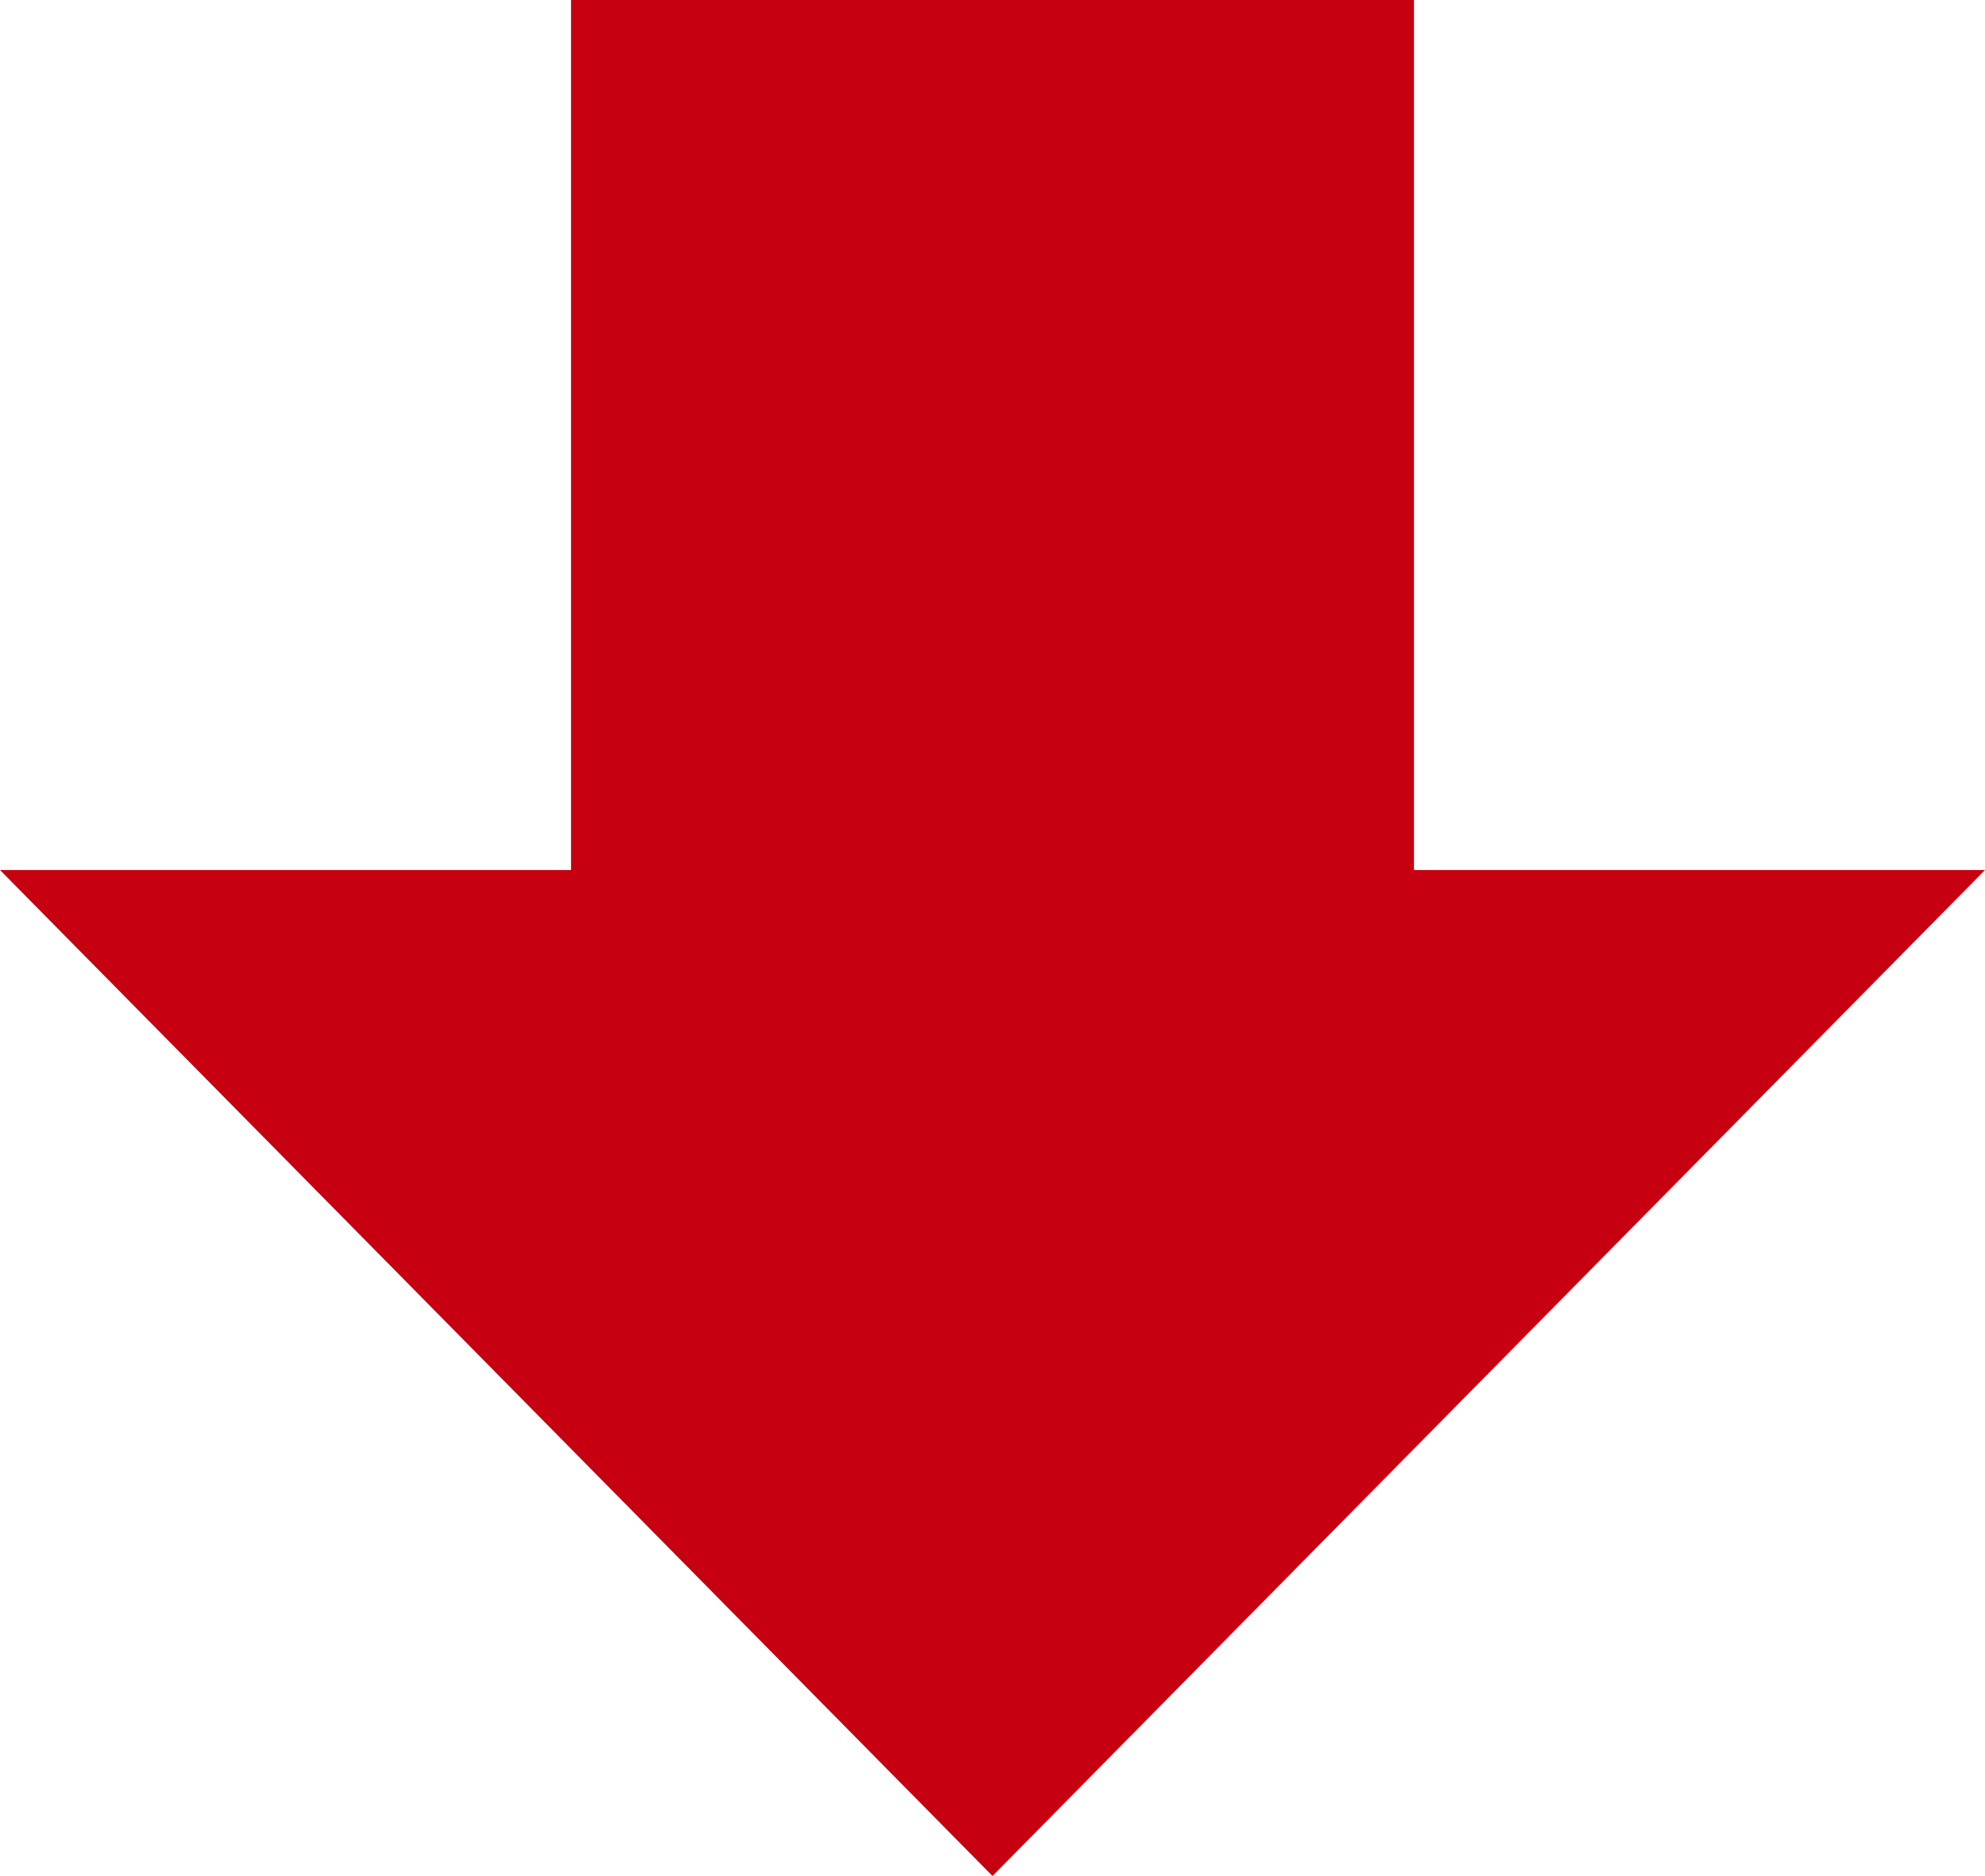 <svg xmlns="http://www.w3.org/2000/svg" width="73" height="69" viewBox="0 0 73 69">
  <g id="グループ_255" data-name="グループ 255" transform="translate(-596 -1204)">
    <rect id="長方形_126" data-name="長方形 126" width="31" height="39" transform="translate(617 1204)" fill="#c60011"/>
    <path id="多角形_1" data-name="多角形 1" d="M36.5,0,73,37H0Z" transform="translate(669 1273) rotate(180)" fill="#c60011"/>
  </g>
</svg>
